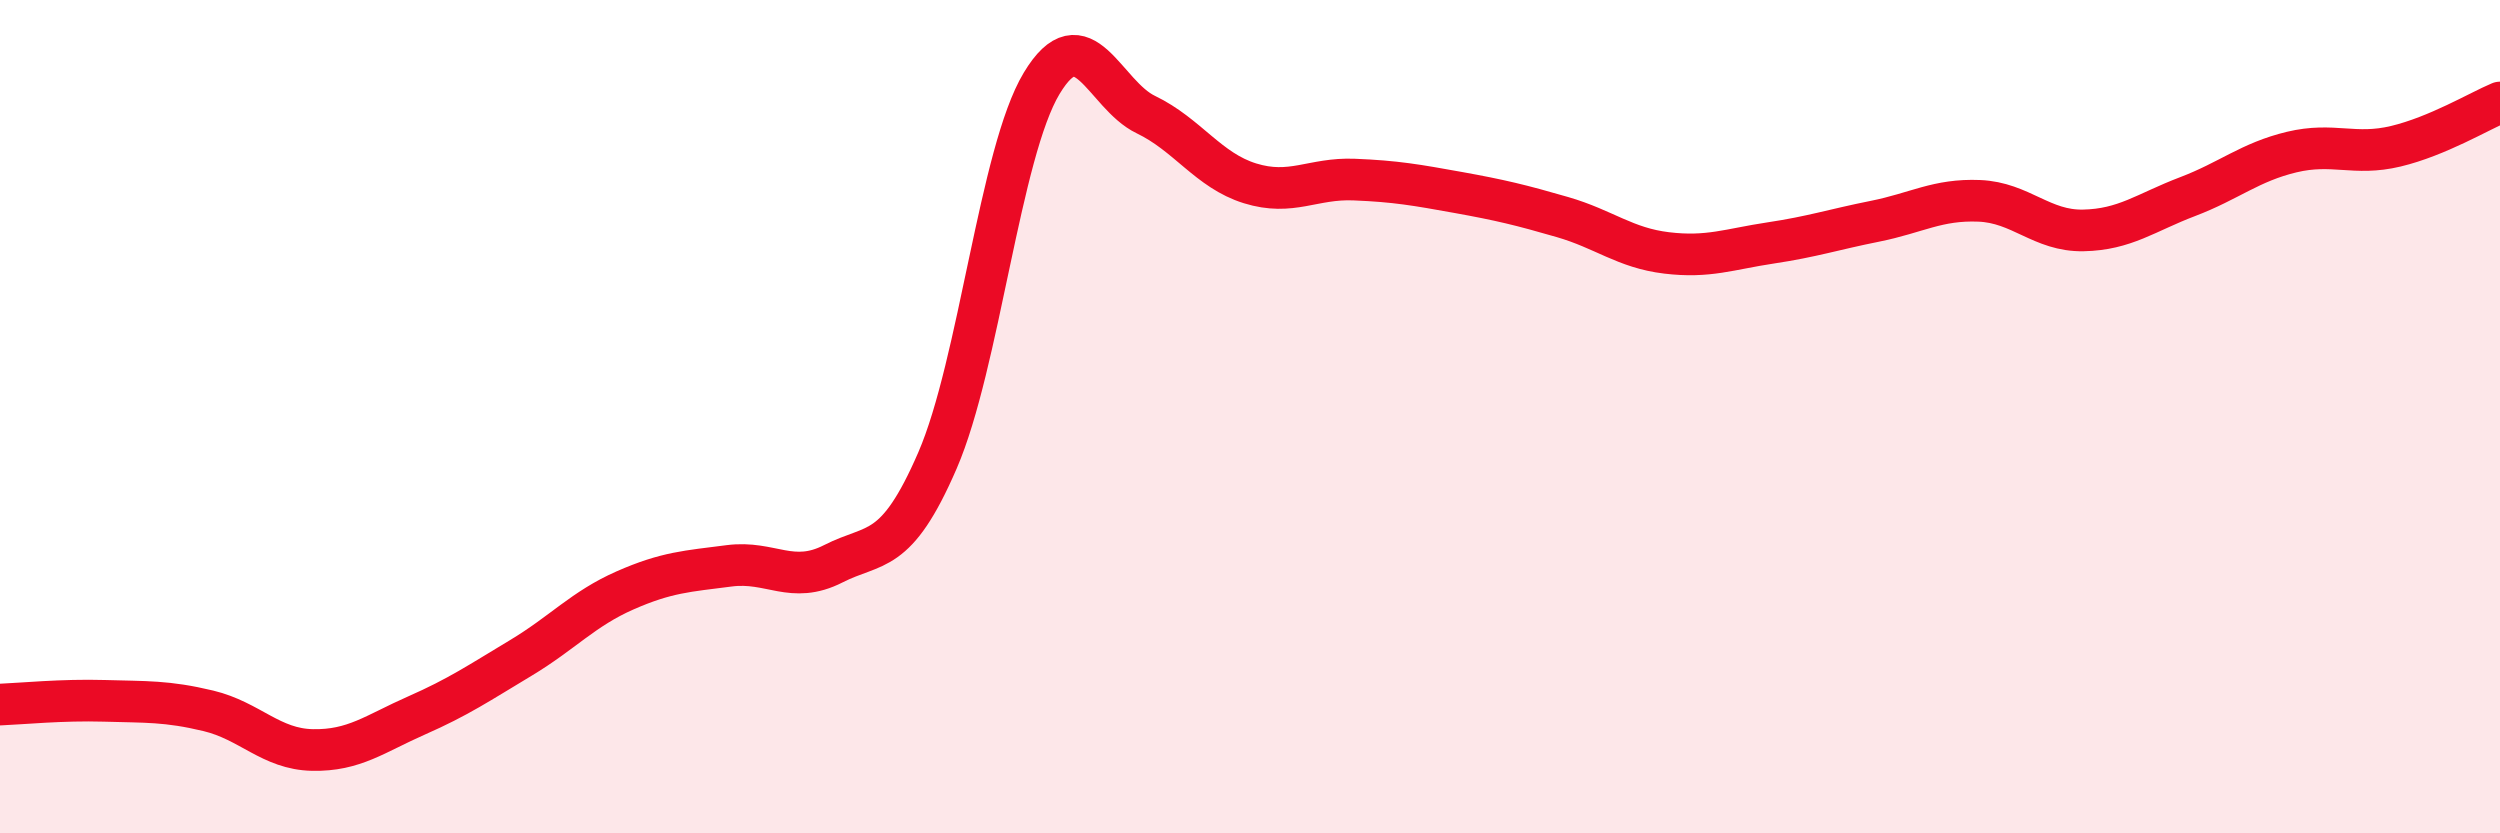 
    <svg width="60" height="20" viewBox="0 0 60 20" xmlns="http://www.w3.org/2000/svg">
      <path
        d="M 0,16.91 C 0.5,16.89 1.5,16.79 2.5,16.82 C 3.5,16.85 4,16.82 5,17.06 C 6,17.3 6.5,17.98 7.5,18 C 8.5,18.02 9,17.61 10,17.17 C 11,16.73 11.5,16.39 12.5,15.79 C 13.5,15.19 14,14.61 15,14.17 C 16,13.73 16.5,13.71 17.5,13.58 C 18.5,13.45 19,14.04 20,13.53 C 21,13.02 21.5,13.36 22.5,11.05 C 23.5,8.74 24,3.66 25,2 C 26,0.34 26.5,2.27 27.5,2.75 C 28.5,3.23 29,4.09 30,4.4 C 31,4.71 31.5,4.27 32.5,4.31 C 33.5,4.35 34,4.44 35,4.62 C 36,4.8 36.5,4.92 37.5,5.21 C 38.5,5.5 39,5.95 40,6.07 C 41,6.19 41.5,5.98 42.5,5.83 C 43.5,5.68 44,5.51 45,5.31 C 46,5.11 46.5,4.78 47.5,4.82 C 48.5,4.86 49,5.55 50,5.53 C 51,5.51 51.5,5.1 52.5,4.72 C 53.5,4.34 54,3.89 55,3.65 C 56,3.41 56.5,3.75 57.5,3.51 C 58.5,3.27 59.5,2.67 60,2.46L60 20L0 20Z"
        fill="#EB0A25"
        opacity="0.1"
        stroke-linecap="round"
        stroke-linejoin="round"
      />
      <path
        d="M 0,16.91 C 0.5,16.89 1.5,16.79 2.5,16.82 C 3.5,16.85 4,16.82 5,17.06 C 6,17.3 6.5,17.98 7.5,18 C 8.5,18.02 9,17.61 10,17.17 C 11,16.73 11.5,16.39 12.5,15.79 C 13.5,15.19 14,14.61 15,14.17 C 16,13.73 16.5,13.71 17.5,13.58 C 18.5,13.45 19,14.04 20,13.53 C 21,13.02 21.5,13.36 22.5,11.05 C 23.5,8.74 24,3.66 25,2 C 26,0.34 26.5,2.27 27.5,2.75 C 28.5,3.23 29,4.09 30,4.4 C 31,4.71 31.5,4.27 32.5,4.31 C 33.5,4.35 34,4.44 35,4.62 C 36,4.8 36.5,4.92 37.5,5.21 C 38.5,5.5 39,5.95 40,6.07 C 41,6.19 41.5,5.98 42.5,5.83 C 43.5,5.68 44,5.51 45,5.31 C 46,5.11 46.5,4.78 47.5,4.82 C 48.5,4.86 49,5.55 50,5.53 C 51,5.51 51.5,5.1 52.5,4.72 C 53.5,4.34 54,3.89 55,3.65 C 56,3.41 56.5,3.75 57.5,3.51 C 58.5,3.27 59.5,2.67 60,2.46"
        stroke="#EB0A25"
        stroke-width="1"
        fill="none"
        stroke-linecap="round"
        stroke-linejoin="round"
      />
    </svg>
  